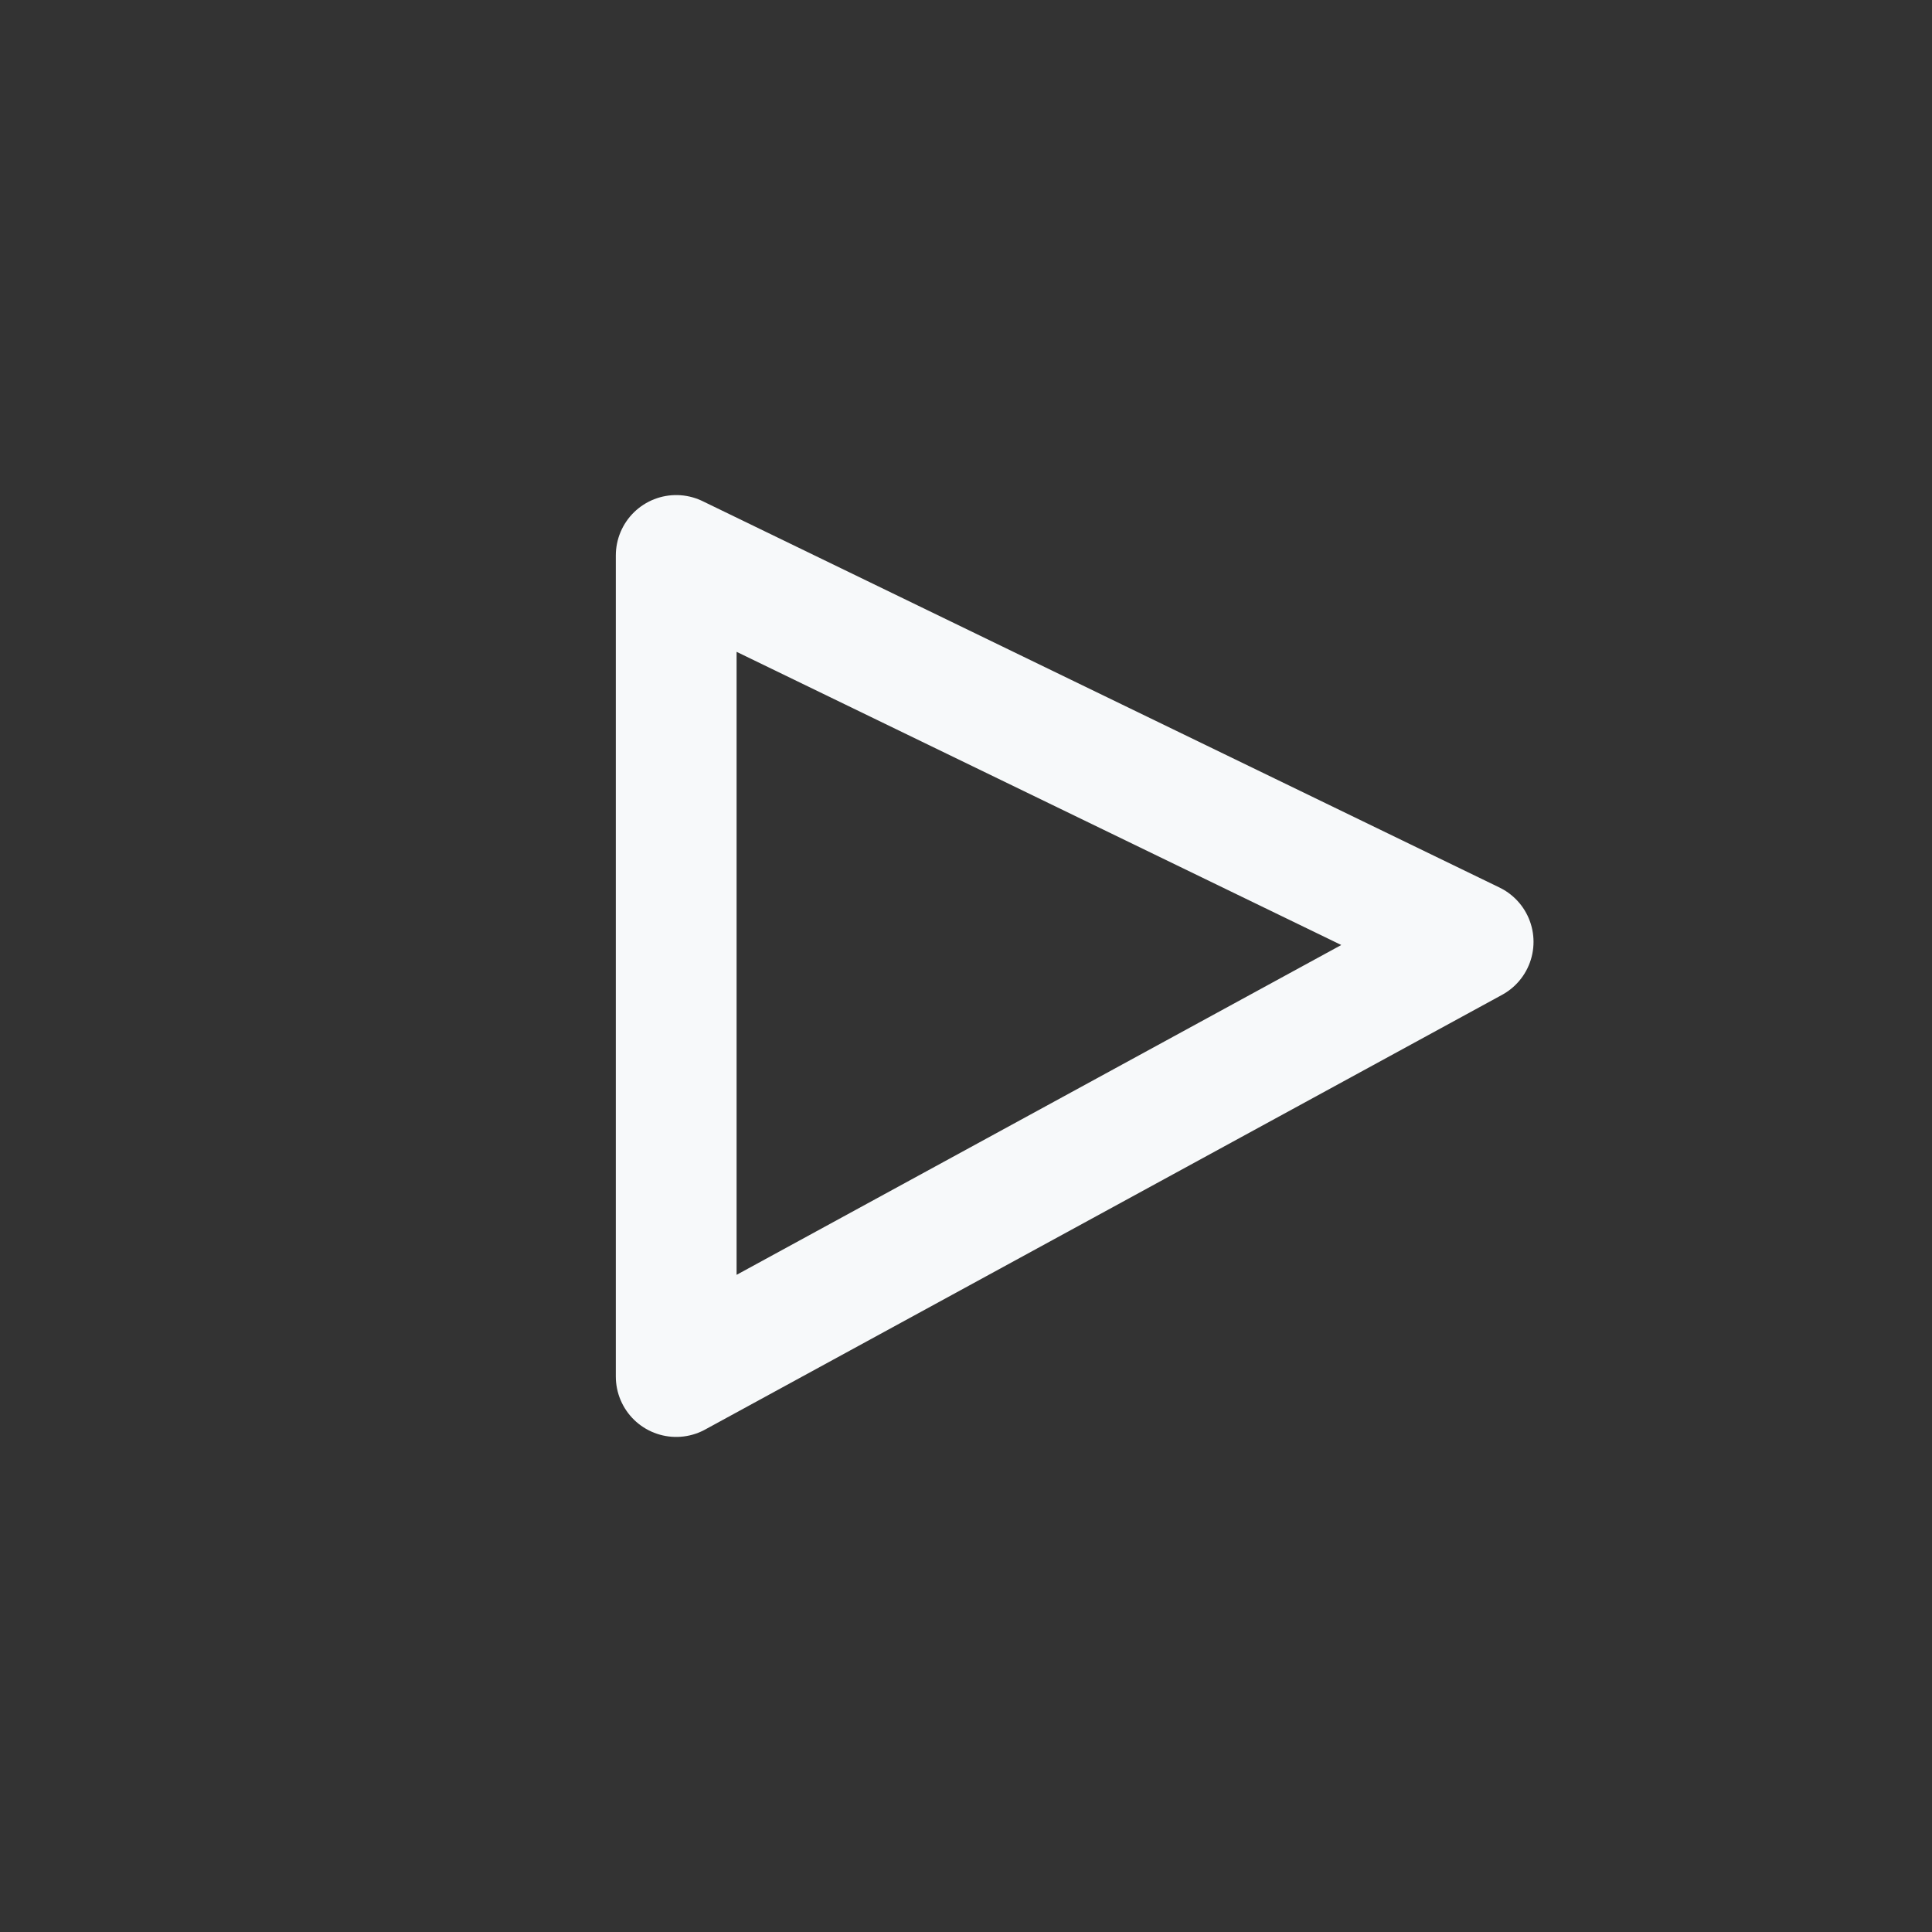 <svg width="32" height="32" viewBox="0 0 32 32" fill="none" xmlns="http://www.w3.org/2000/svg">
<rect x="0" y="0" width="32" height="32" fill="#333333" stroke="none"/>
<path d="M11.2 22.8V9.2L24.4 15.6L11.2 22.8Z" stroke="#F7F9FA" stroke-width="2" stroke-linecap="round" stroke-linejoin="round"/>
</svg>

